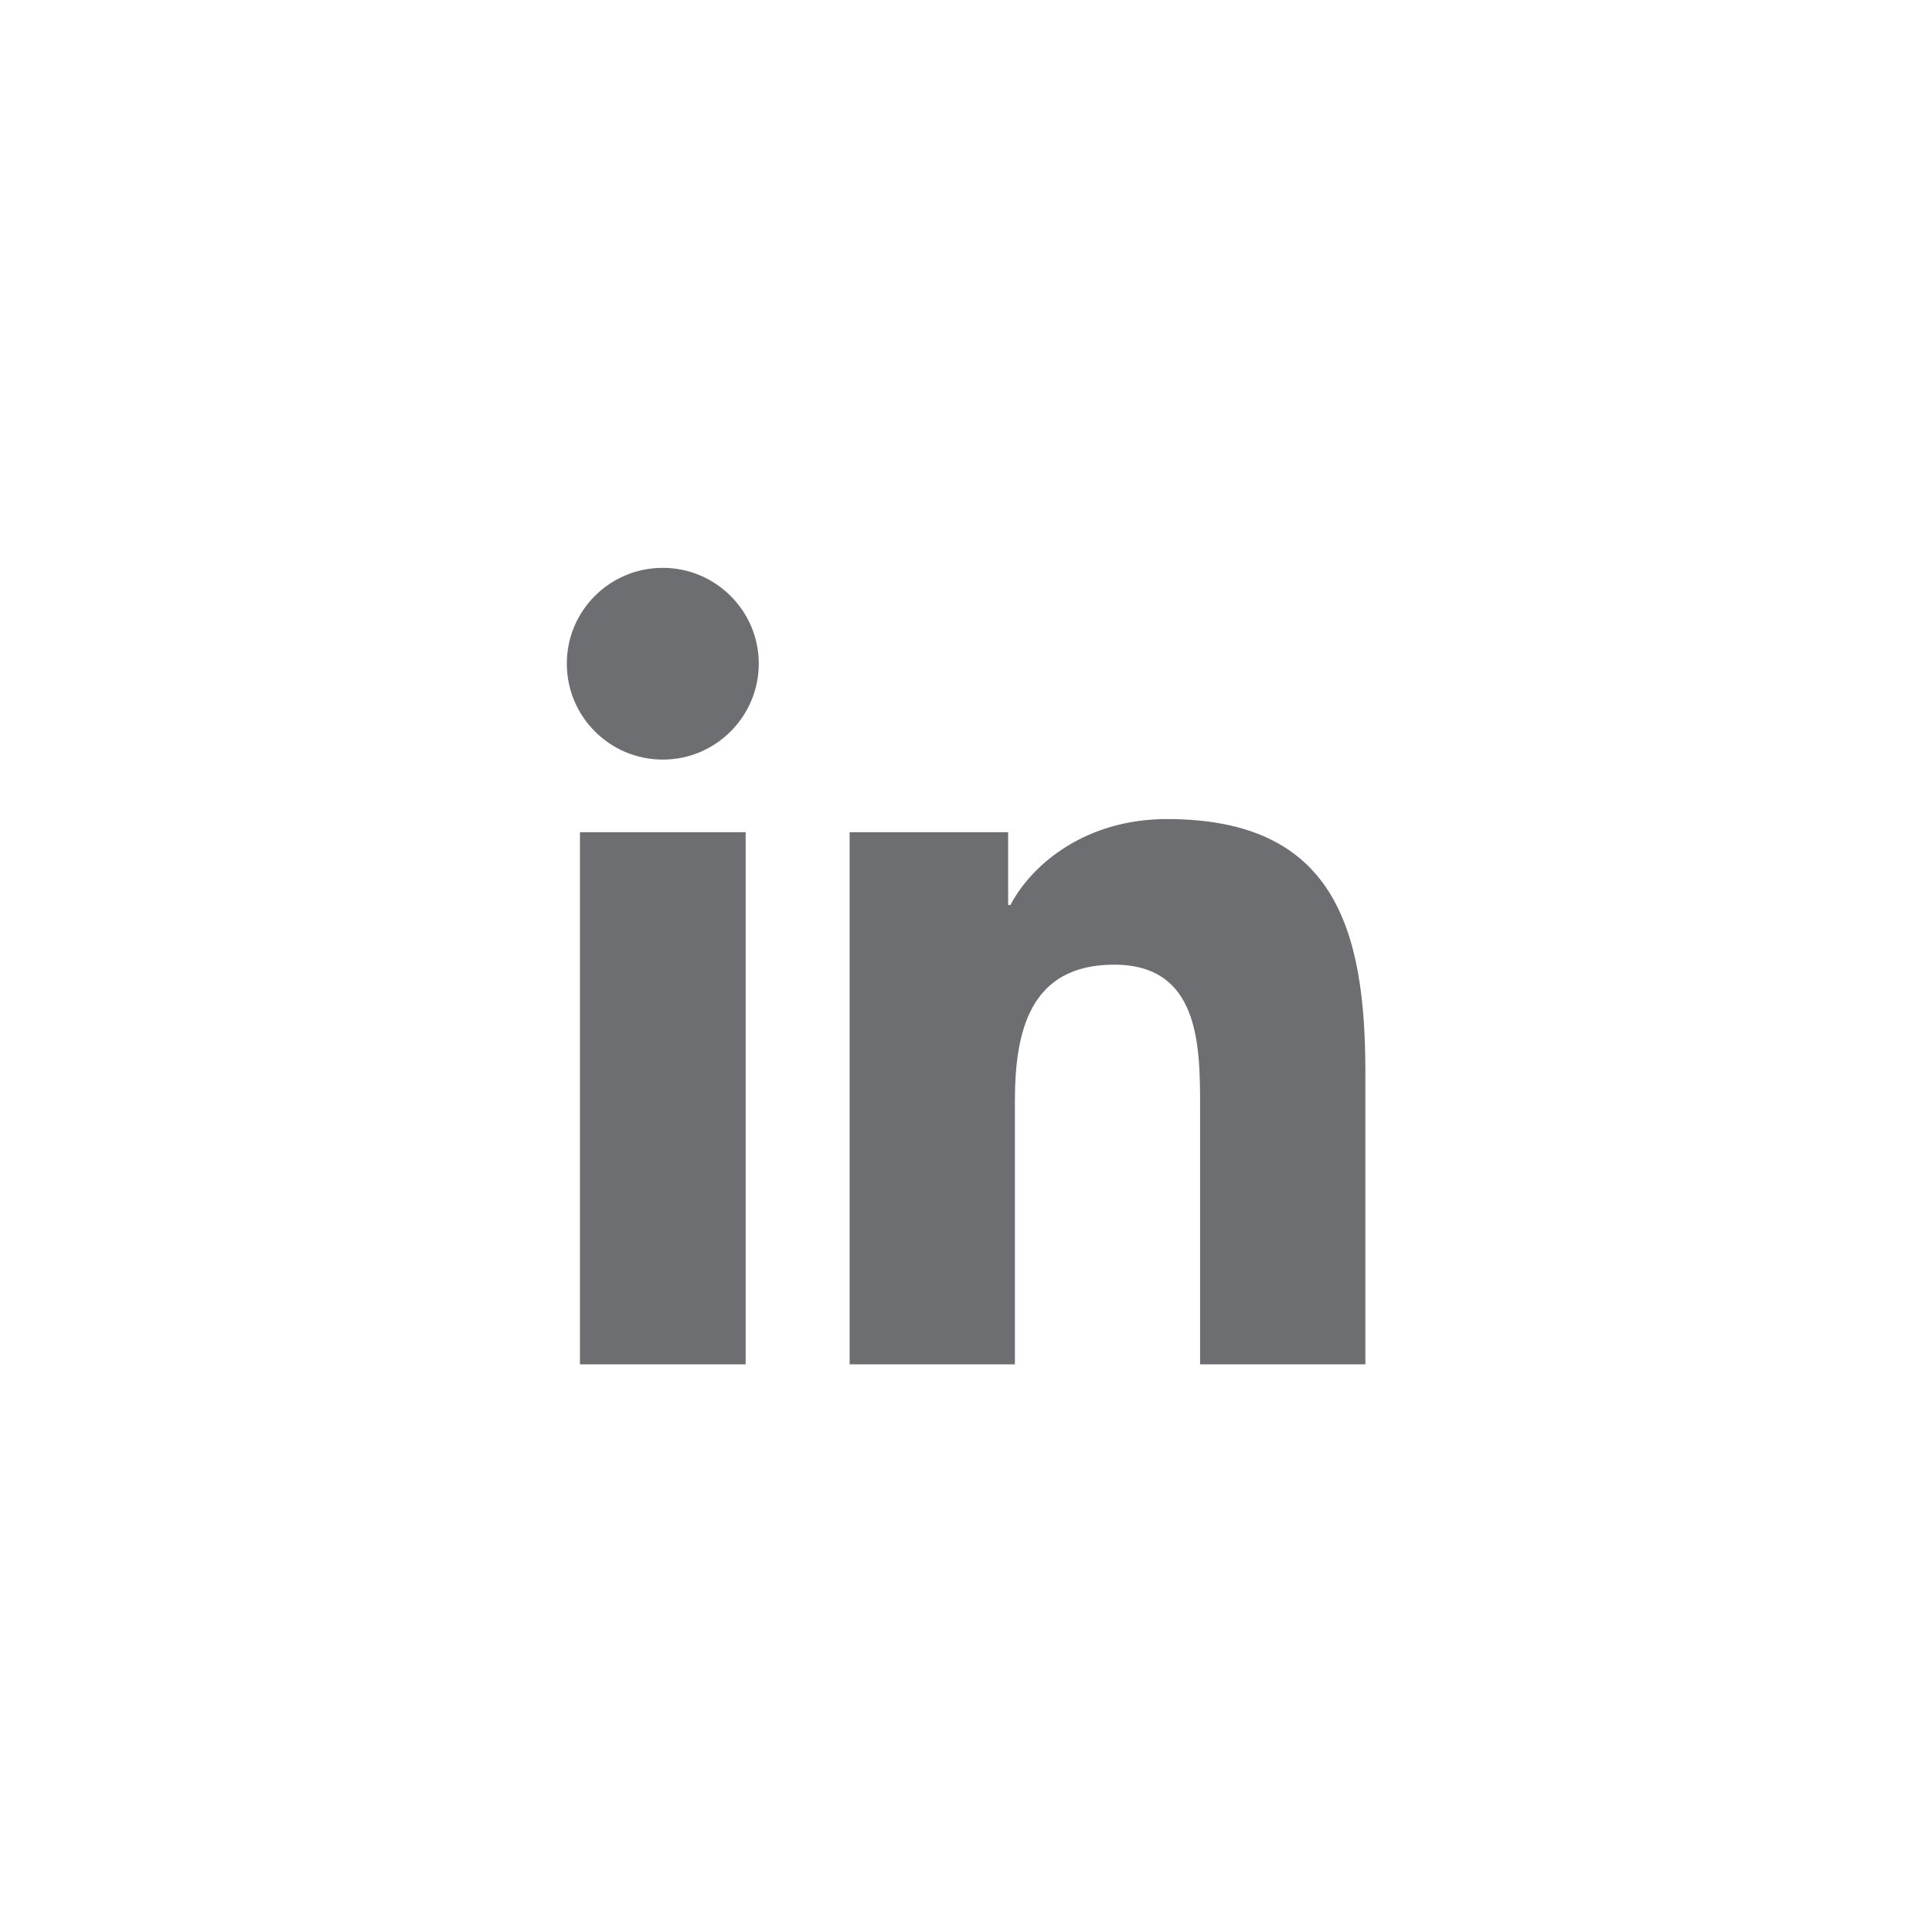 <?xml version="1.0" encoding="UTF-8"?>
<svg id="Layer_1" data-name="Layer 1" xmlns="http://www.w3.org/2000/svg" viewBox="0 0 94.21 94.21">
  <defs>
    <style>
      .cls-1 {
        fill: #6d6e71;
      }
    </style>
  </defs>
  <path class="cls-1" d="M28.28,40.58h8.08v25.95h-8.08v-25.95ZM32.32,27.69c2.58,0,4.68,2.1,4.68,4.67s-2.09,4.68-4.68,4.68-4.68-2.1-4.68-4.68,2.09-4.67,4.68-4.67"/>
  <path class="cls-1" d="M41.42,40.58h7.74v3.55h.11c1.08-2.04,3.71-4.19,7.64-4.19,8.17,0,9.67,5.37,9.67,12.36v14.23h-8.06v-12.61c0-3.01-.06-6.88-4.19-6.88s-4.84,3.28-4.84,6.66v12.83h-8.06v-25.95Z"/>
</svg>